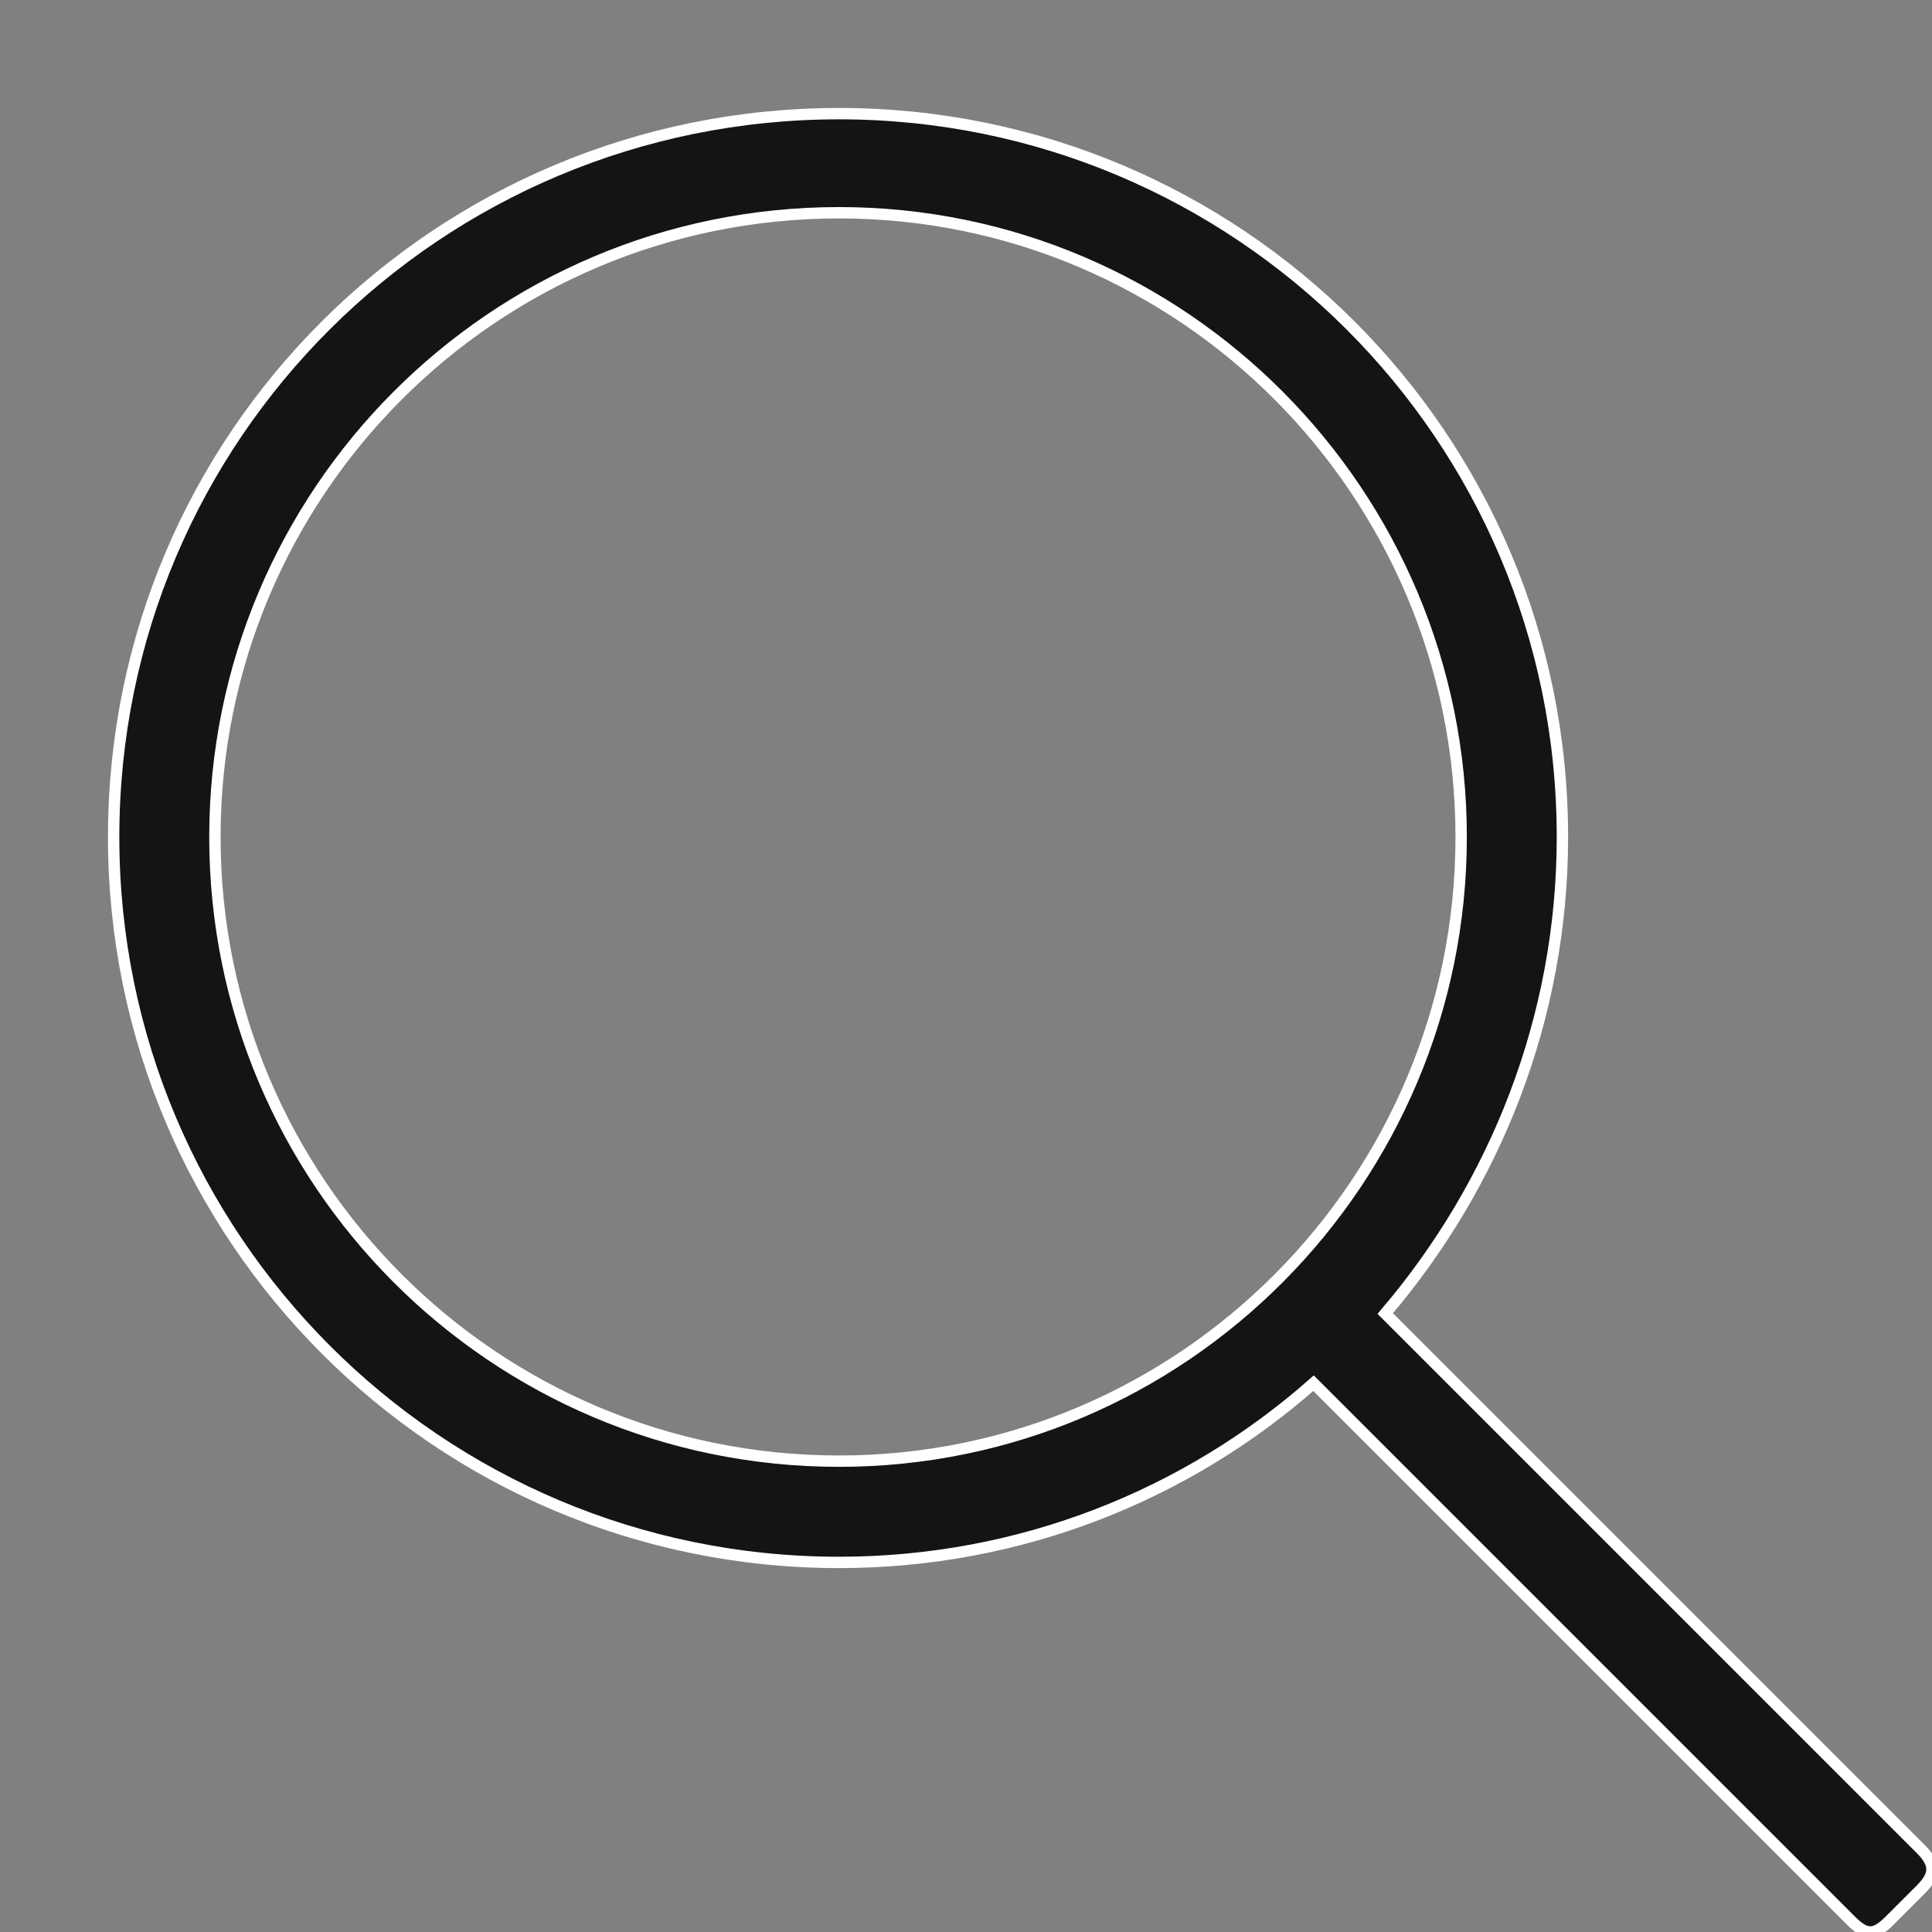 <?xml version="1.0" encoding="UTF-8"?>
<svg width="17px" height="17px" viewBox="0 0 17 17" version="1.1" xmlns="http://www.w3.org/2000/svg" xmlns:xlink="http://www.w3.org/1999/xlink">
    <rect x="0" y="0" width="17" height="17" fill="#808080" stroke="none"/>
    <!-- Generator: Sketch 46.2 (44496) - http://www.bohemiancoding.com/sketch -->
    <title>Atom/Icon/Search Copy</title>
    <desc>Created with Sketch.</desc>
    <defs></defs>
    <g id="Symbols" stroke="none" stroke-width="1" fill="none" fill-rule="evenodd">
        <g id="Organism/Header/Desktop-L-Search" transform="translate(-219, -39)" stroke="#FFFFFF" stroke-width="0.1" fill="#131413">
            <g id="Atom/Icon/Search-Copy" transform="translate(216, 36)">
                <path d="M14.558,15.171 C13.445,16.154 11.979,16.748 10.383,16.748 C6.858,16.748 4,13.89 4,10.365 C4,6.839 6.858,4 10.383,4 C13.89,4 16.748,6.839 16.748,10.365 C16.748,11.961 16.154,13.427 15.189,14.558 L19.903,19.272 C20.032,19.402 20.032,19.494 19.903,19.624 L19.624,19.903 C19.494,20.032 19.42,20.032 19.29,19.903 L14.558,15.171 Z M10.383,4.872 C7.34,4.872 4.891,7.34 4.891,10.365 C4.891,13.389 7.34,15.857 10.383,15.857 C13.408,15.857 15.857,13.389 15.857,10.365 C15.857,7.34 13.408,4.872 10.383,4.872 Z" id="search-icon"></path>
            </g>
        </g>
    </g>
</svg>